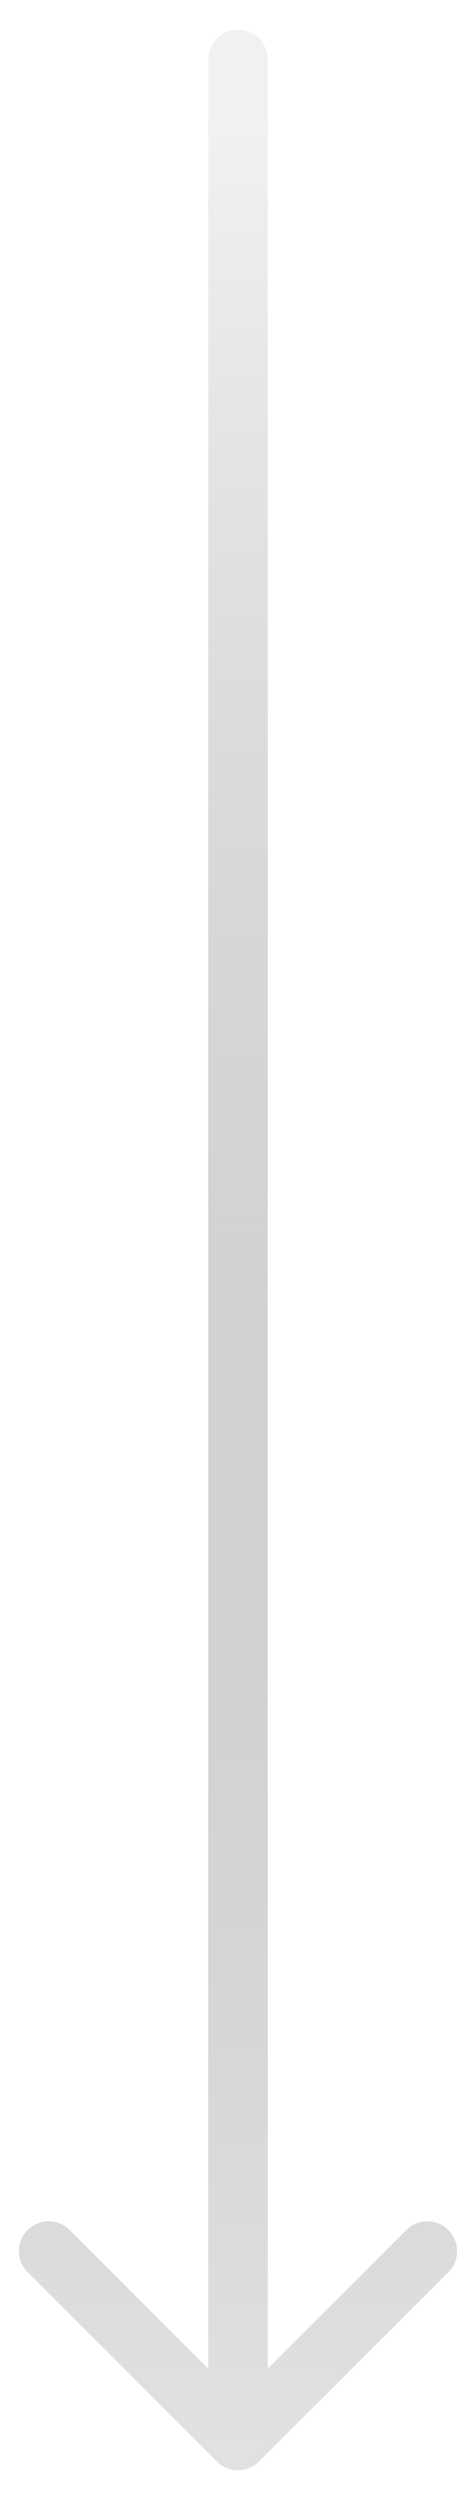 <?xml version="1.0" encoding="UTF-8"?> <svg xmlns="http://www.w3.org/2000/svg" width="8" height="42" viewBox="0 0 8 42" fill="none"><path d="M4.5 1C4.5 0.724 4.276 0.5 4 0.5C3.724 0.5 3.5 0.724 3.5 1L4.5 1ZM3.646 41.354C3.842 41.549 4.158 41.549 4.354 41.354L7.536 38.172C7.731 37.976 7.731 37.66 7.536 37.465C7.34 37.269 7.024 37.269 6.828 37.465L4 40.293L1.172 37.465C0.976 37.269 0.66 37.269 0.464 37.465C0.269 37.66 0.269 37.976 0.464 38.172L3.646 41.354ZM4 1L3.5 1L3.5 41L4 41L4.5 41L4.5 1L4 1Z" fill="url(#paint0_linear_3551_43)"></path><defs><linearGradient id="paint0_linear_3551_43" x1="3" y1="2" x2="3" y2="41" gradientUnits="userSpaceOnUse"><stop stop-color="#7B7B7B" stop-opacity="0.1"></stop><stop offset="1" stop-color="#E1E1E1"></stop></linearGradient></defs></svg> 